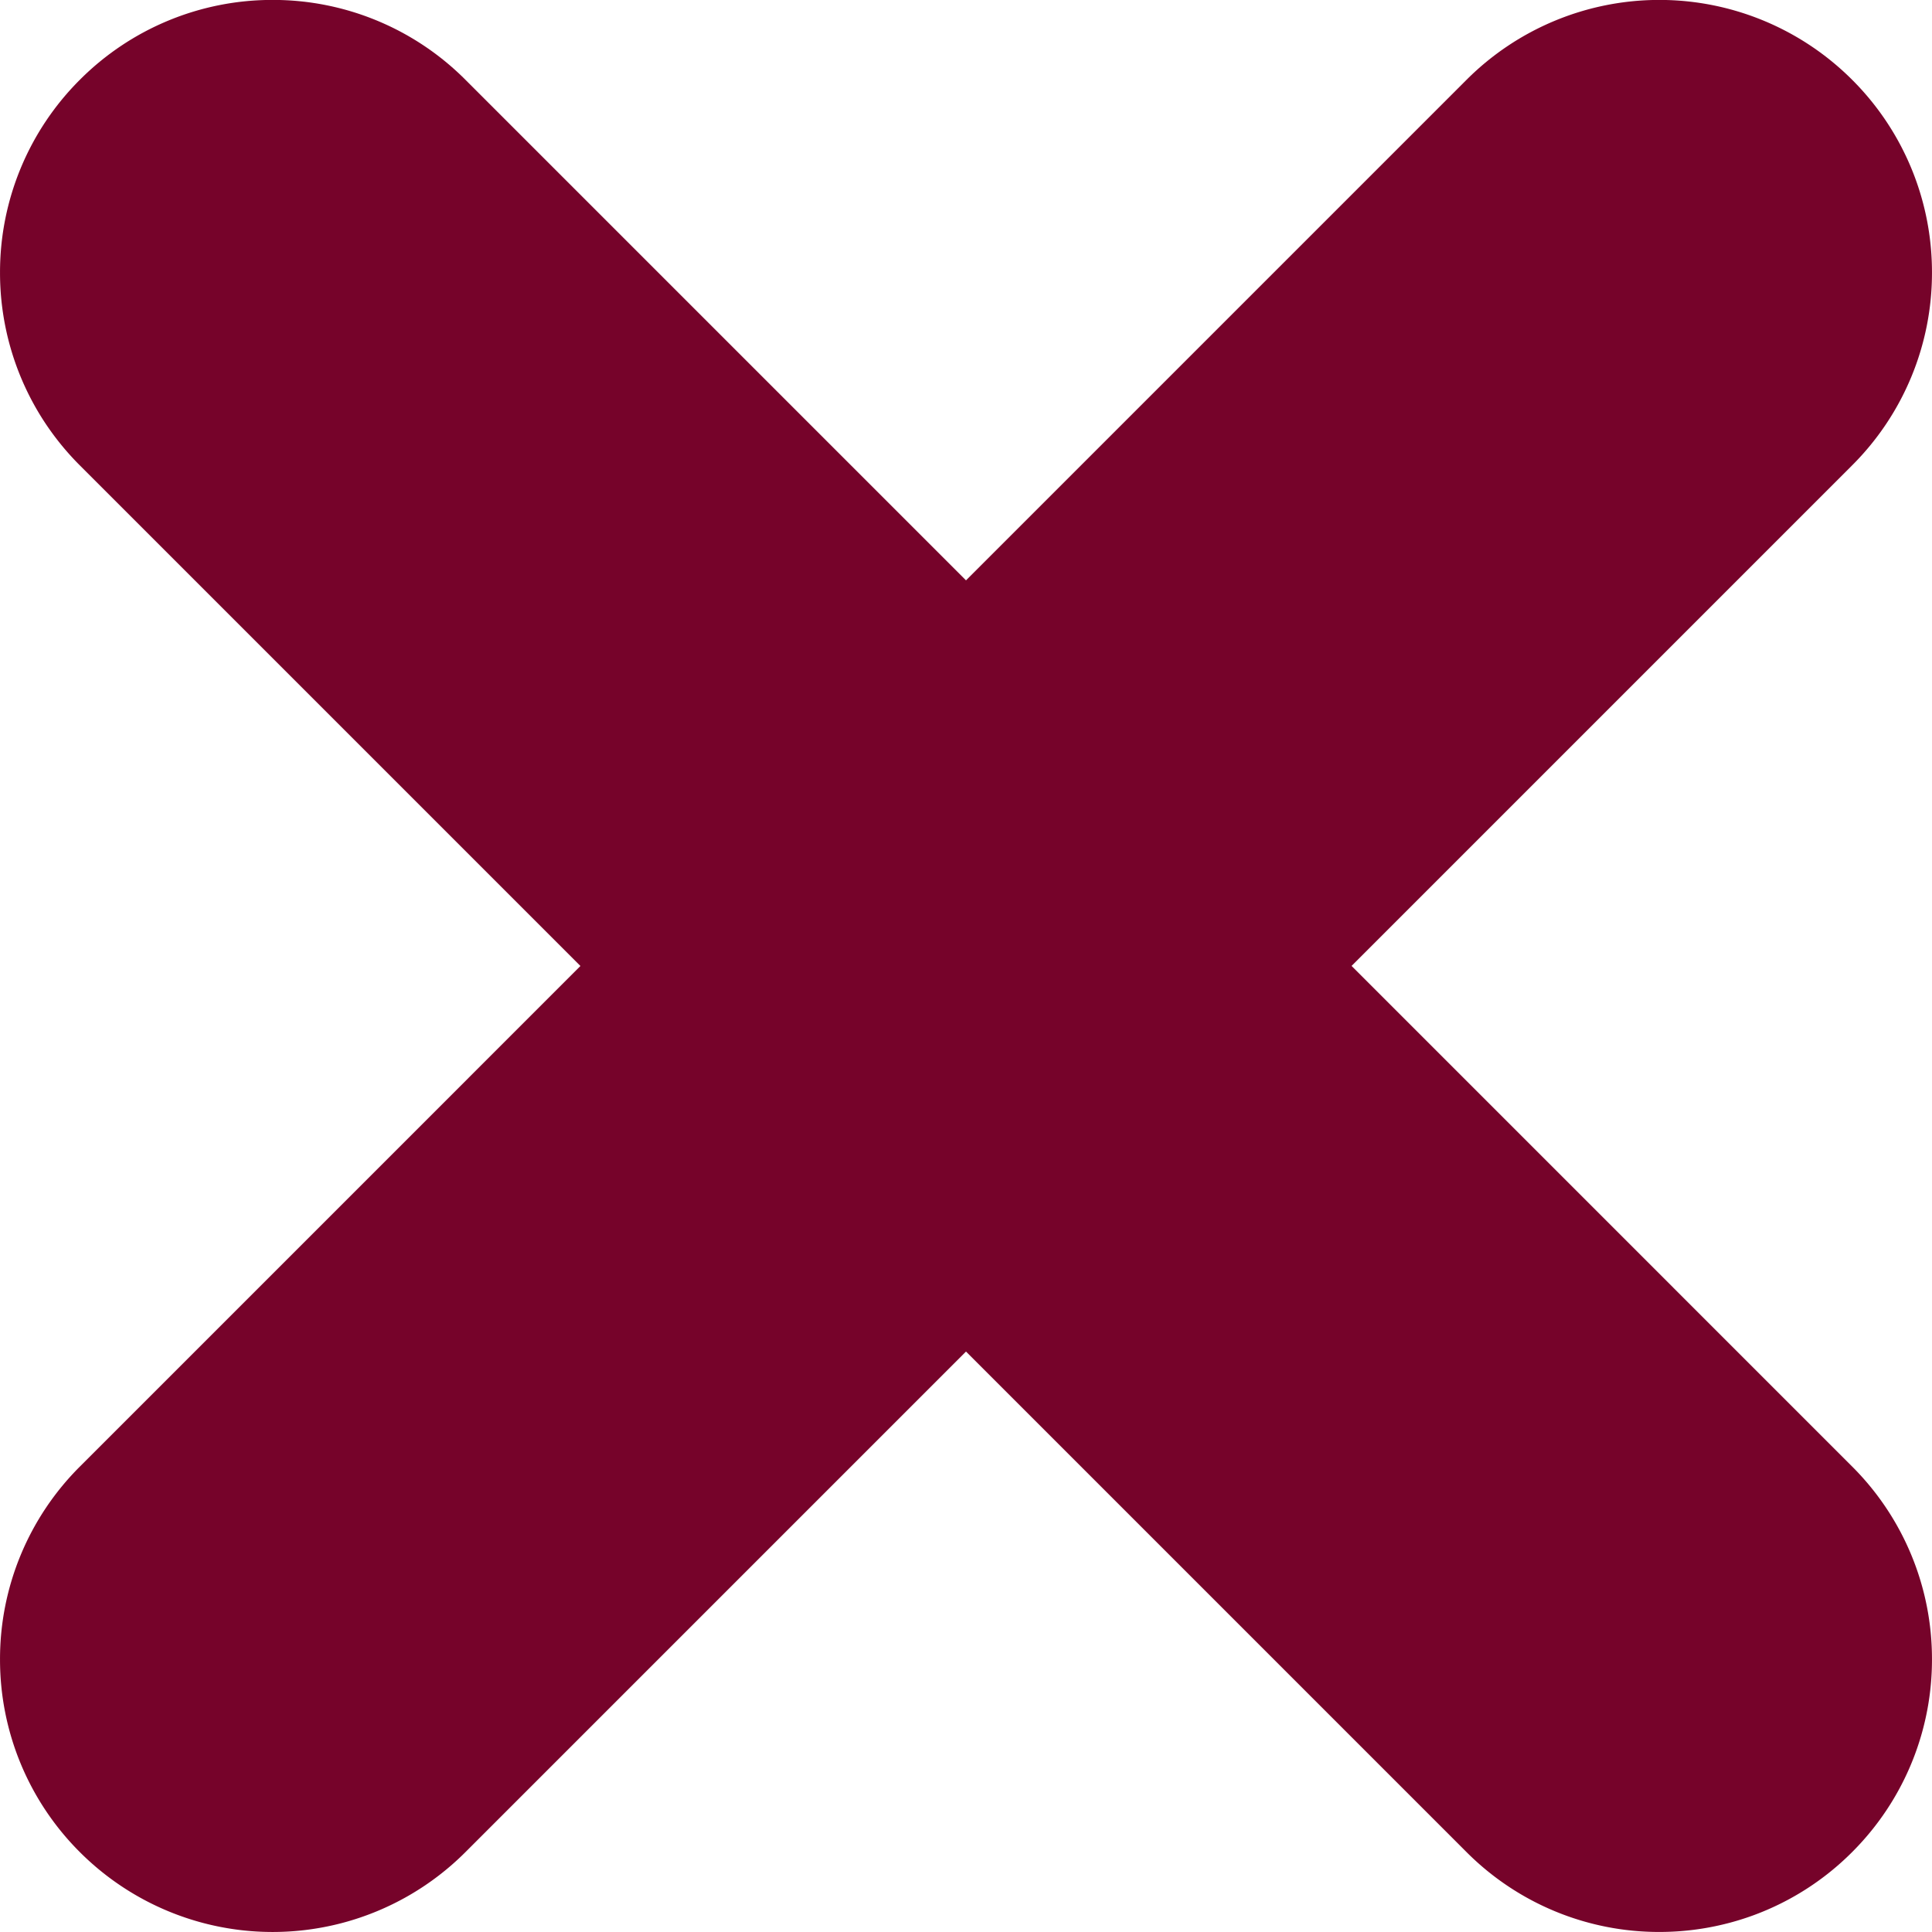 <svg xmlns="http://www.w3.org/2000/svg" width="96.951" height="96.951" viewBox="0 0 96.951 96.951">
  <path id="cross_xs" d="M-122.405,1595.943l-25.119-25.12-25.12,25.12a13.681,13.681,0,0,1-19.348,0,13.636,13.636,0,0,1-4.007-9.674,13.636,13.636,0,0,1,4.007-9.674l25.119-25.12-25.119-25.12a13.712,13.712,0,0,1-2.026-2.577,13.661,13.661,0,0,1-1.981-7.1,13.639,13.639,0,0,1,4.007-9.675,13.639,13.639,0,0,1,9.674-4.007,13.639,13.639,0,0,1,9.674,4.007l25.12,25.12,25.119-25.12a13.682,13.682,0,0,1,19.348,0,13.638,13.638,0,0,1,4.007,9.674,13.638,13.638,0,0,1-4.007,9.675l-25.119,25.12,25.119,25.12a13.637,13.637,0,0,1,4.007,9.674,13.637,13.637,0,0,1-3.464,9.1q-.262.294-.544.576a13.633,13.633,0,0,1-4.974,3.178,13.713,13.713,0,0,1-4.7.829A13.637,13.637,0,0,1-122.405,1595.943Z" transform="translate(196 -1503)" fill="#76032a"/>
</svg>
